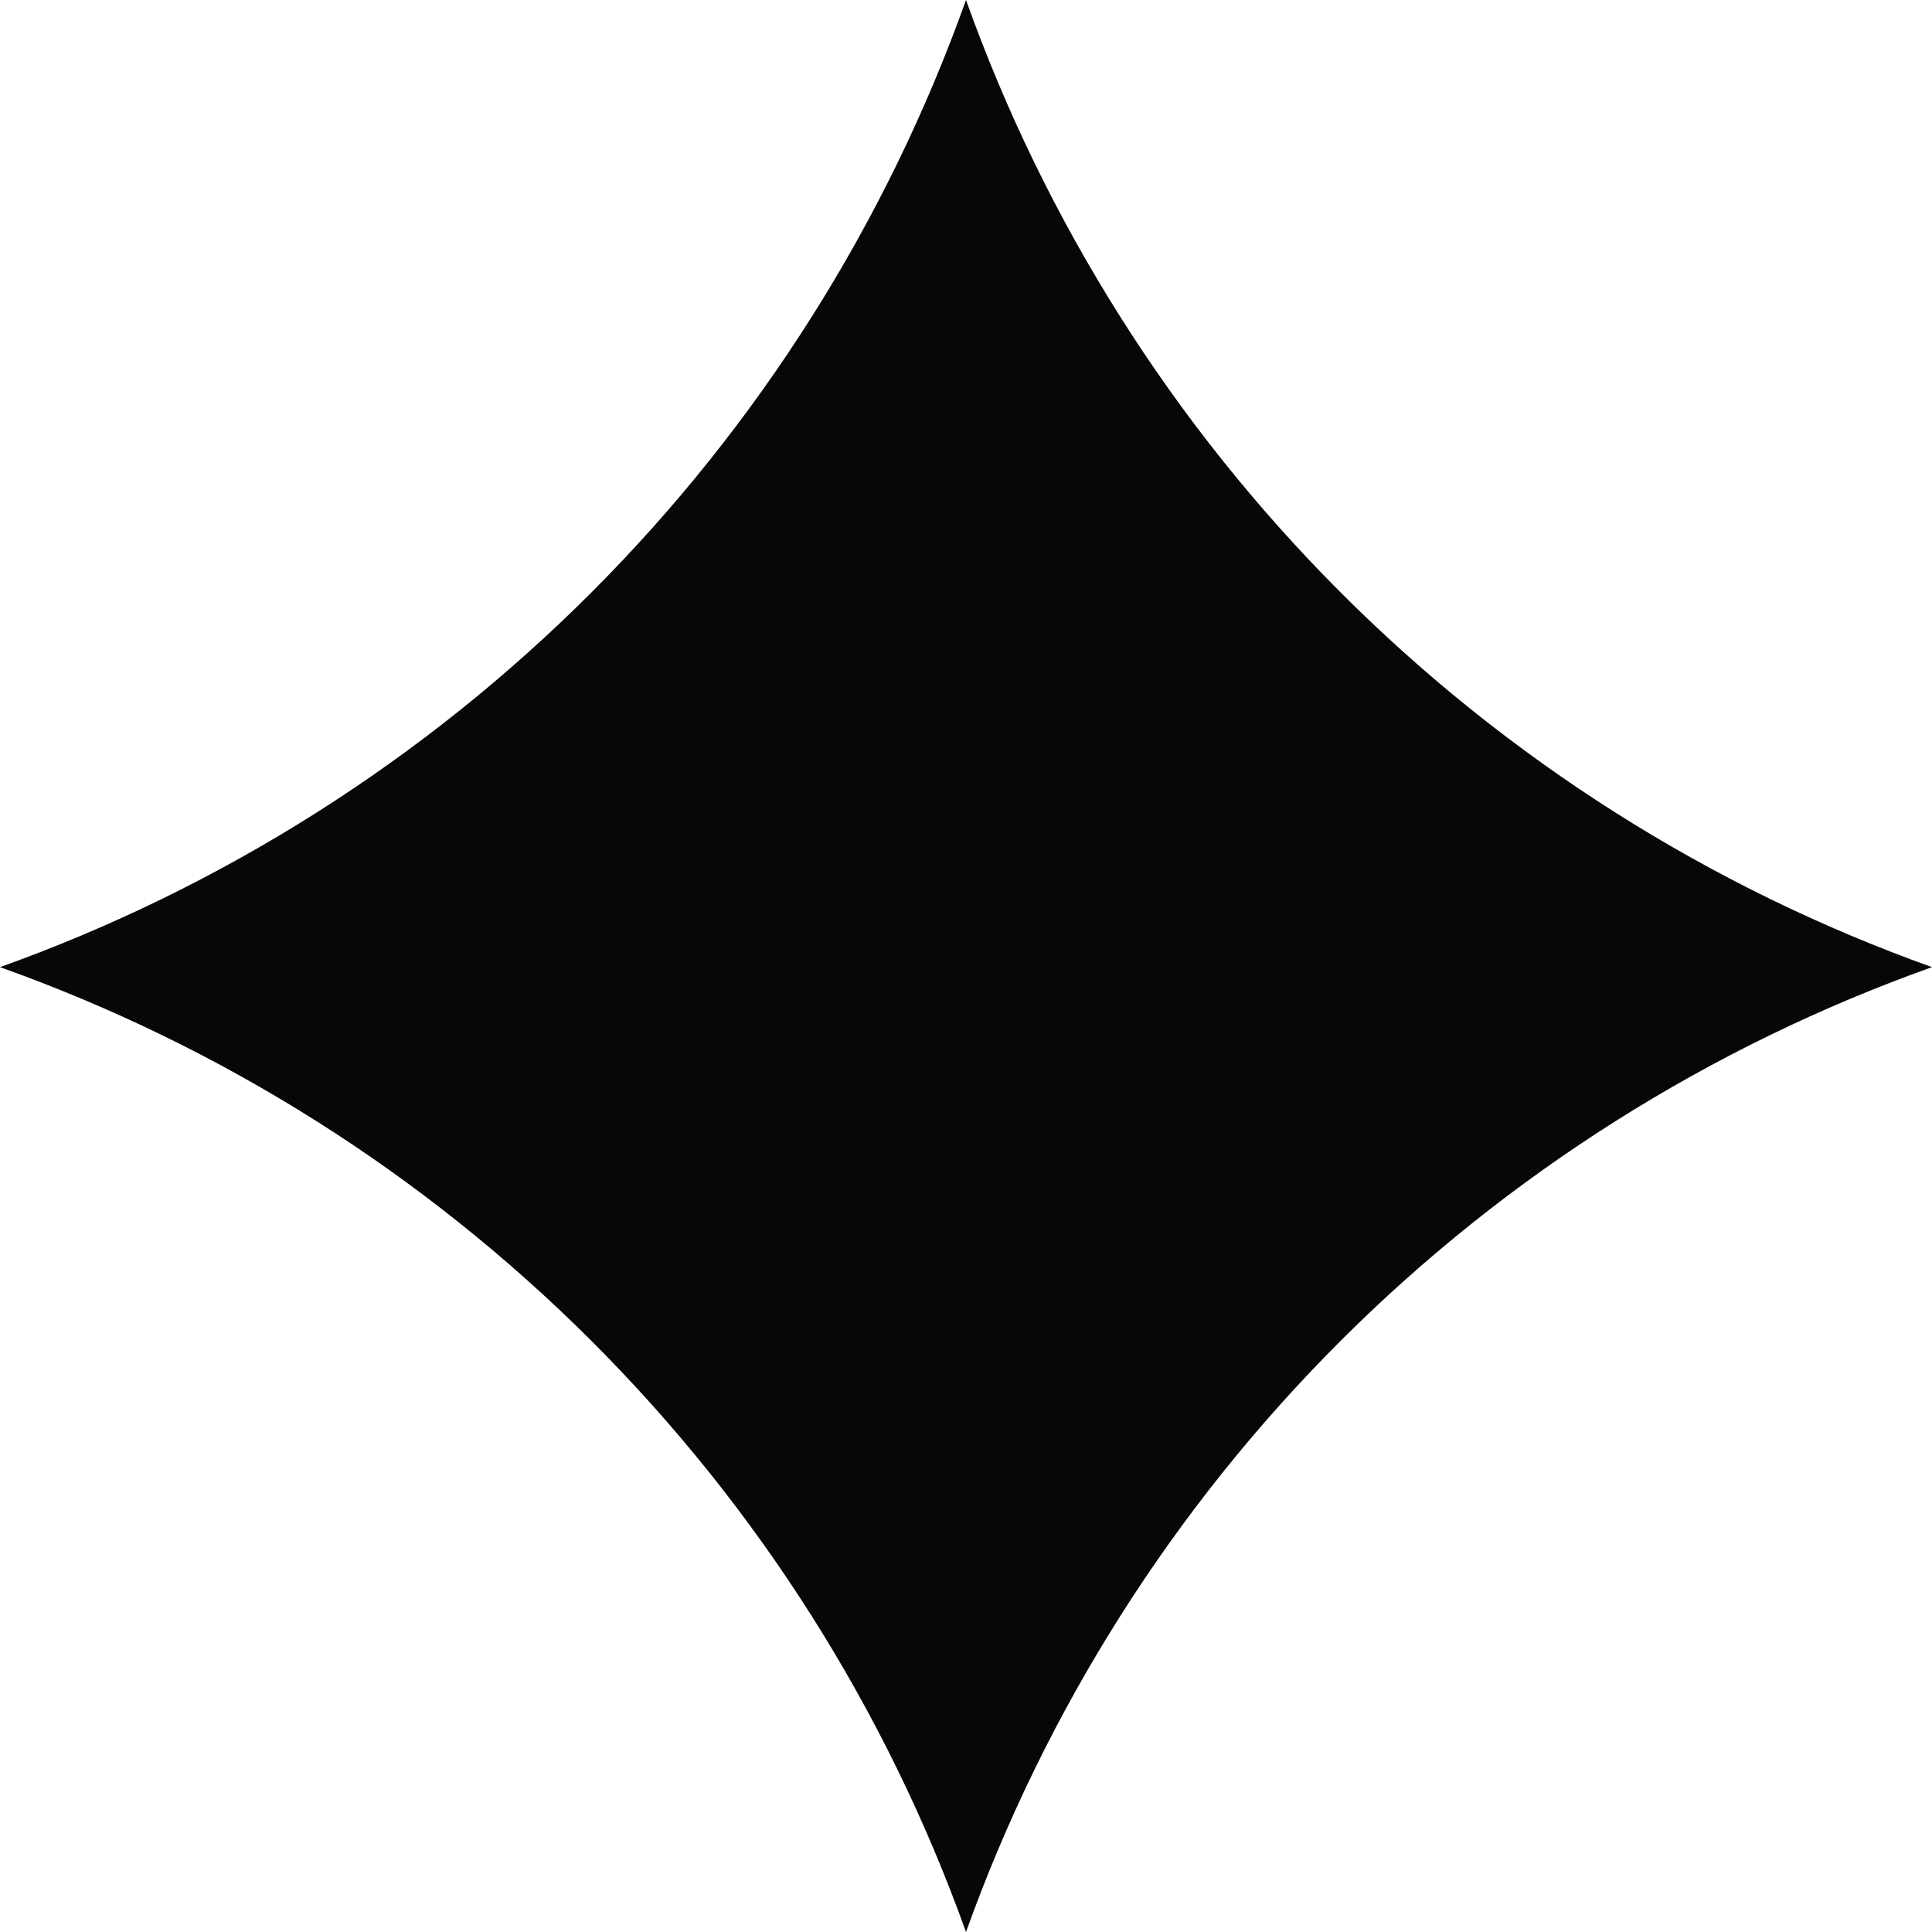 <svg xmlns="http://www.w3.org/2000/svg" fill="none" viewBox="0 0 22 22" height="22" width="22">
<path fill="#070707" d="M22 11.013C19.468 11.915 17.168 13.368 15.266 15.268C13.364 17.168 11.907 19.468 11 22C10.093 19.468 8.636 17.168 6.734 15.268C4.832 13.368 2.532 11.915 0 11.013C2.533 10.107 4.834 8.649 6.737 6.744C8.639 4.84 10.095 2.536 11 0C11.905 2.536 13.361 4.84 15.264 6.744C17.166 8.649 19.467 10.107 22 11.013Z"></path>
</svg>
